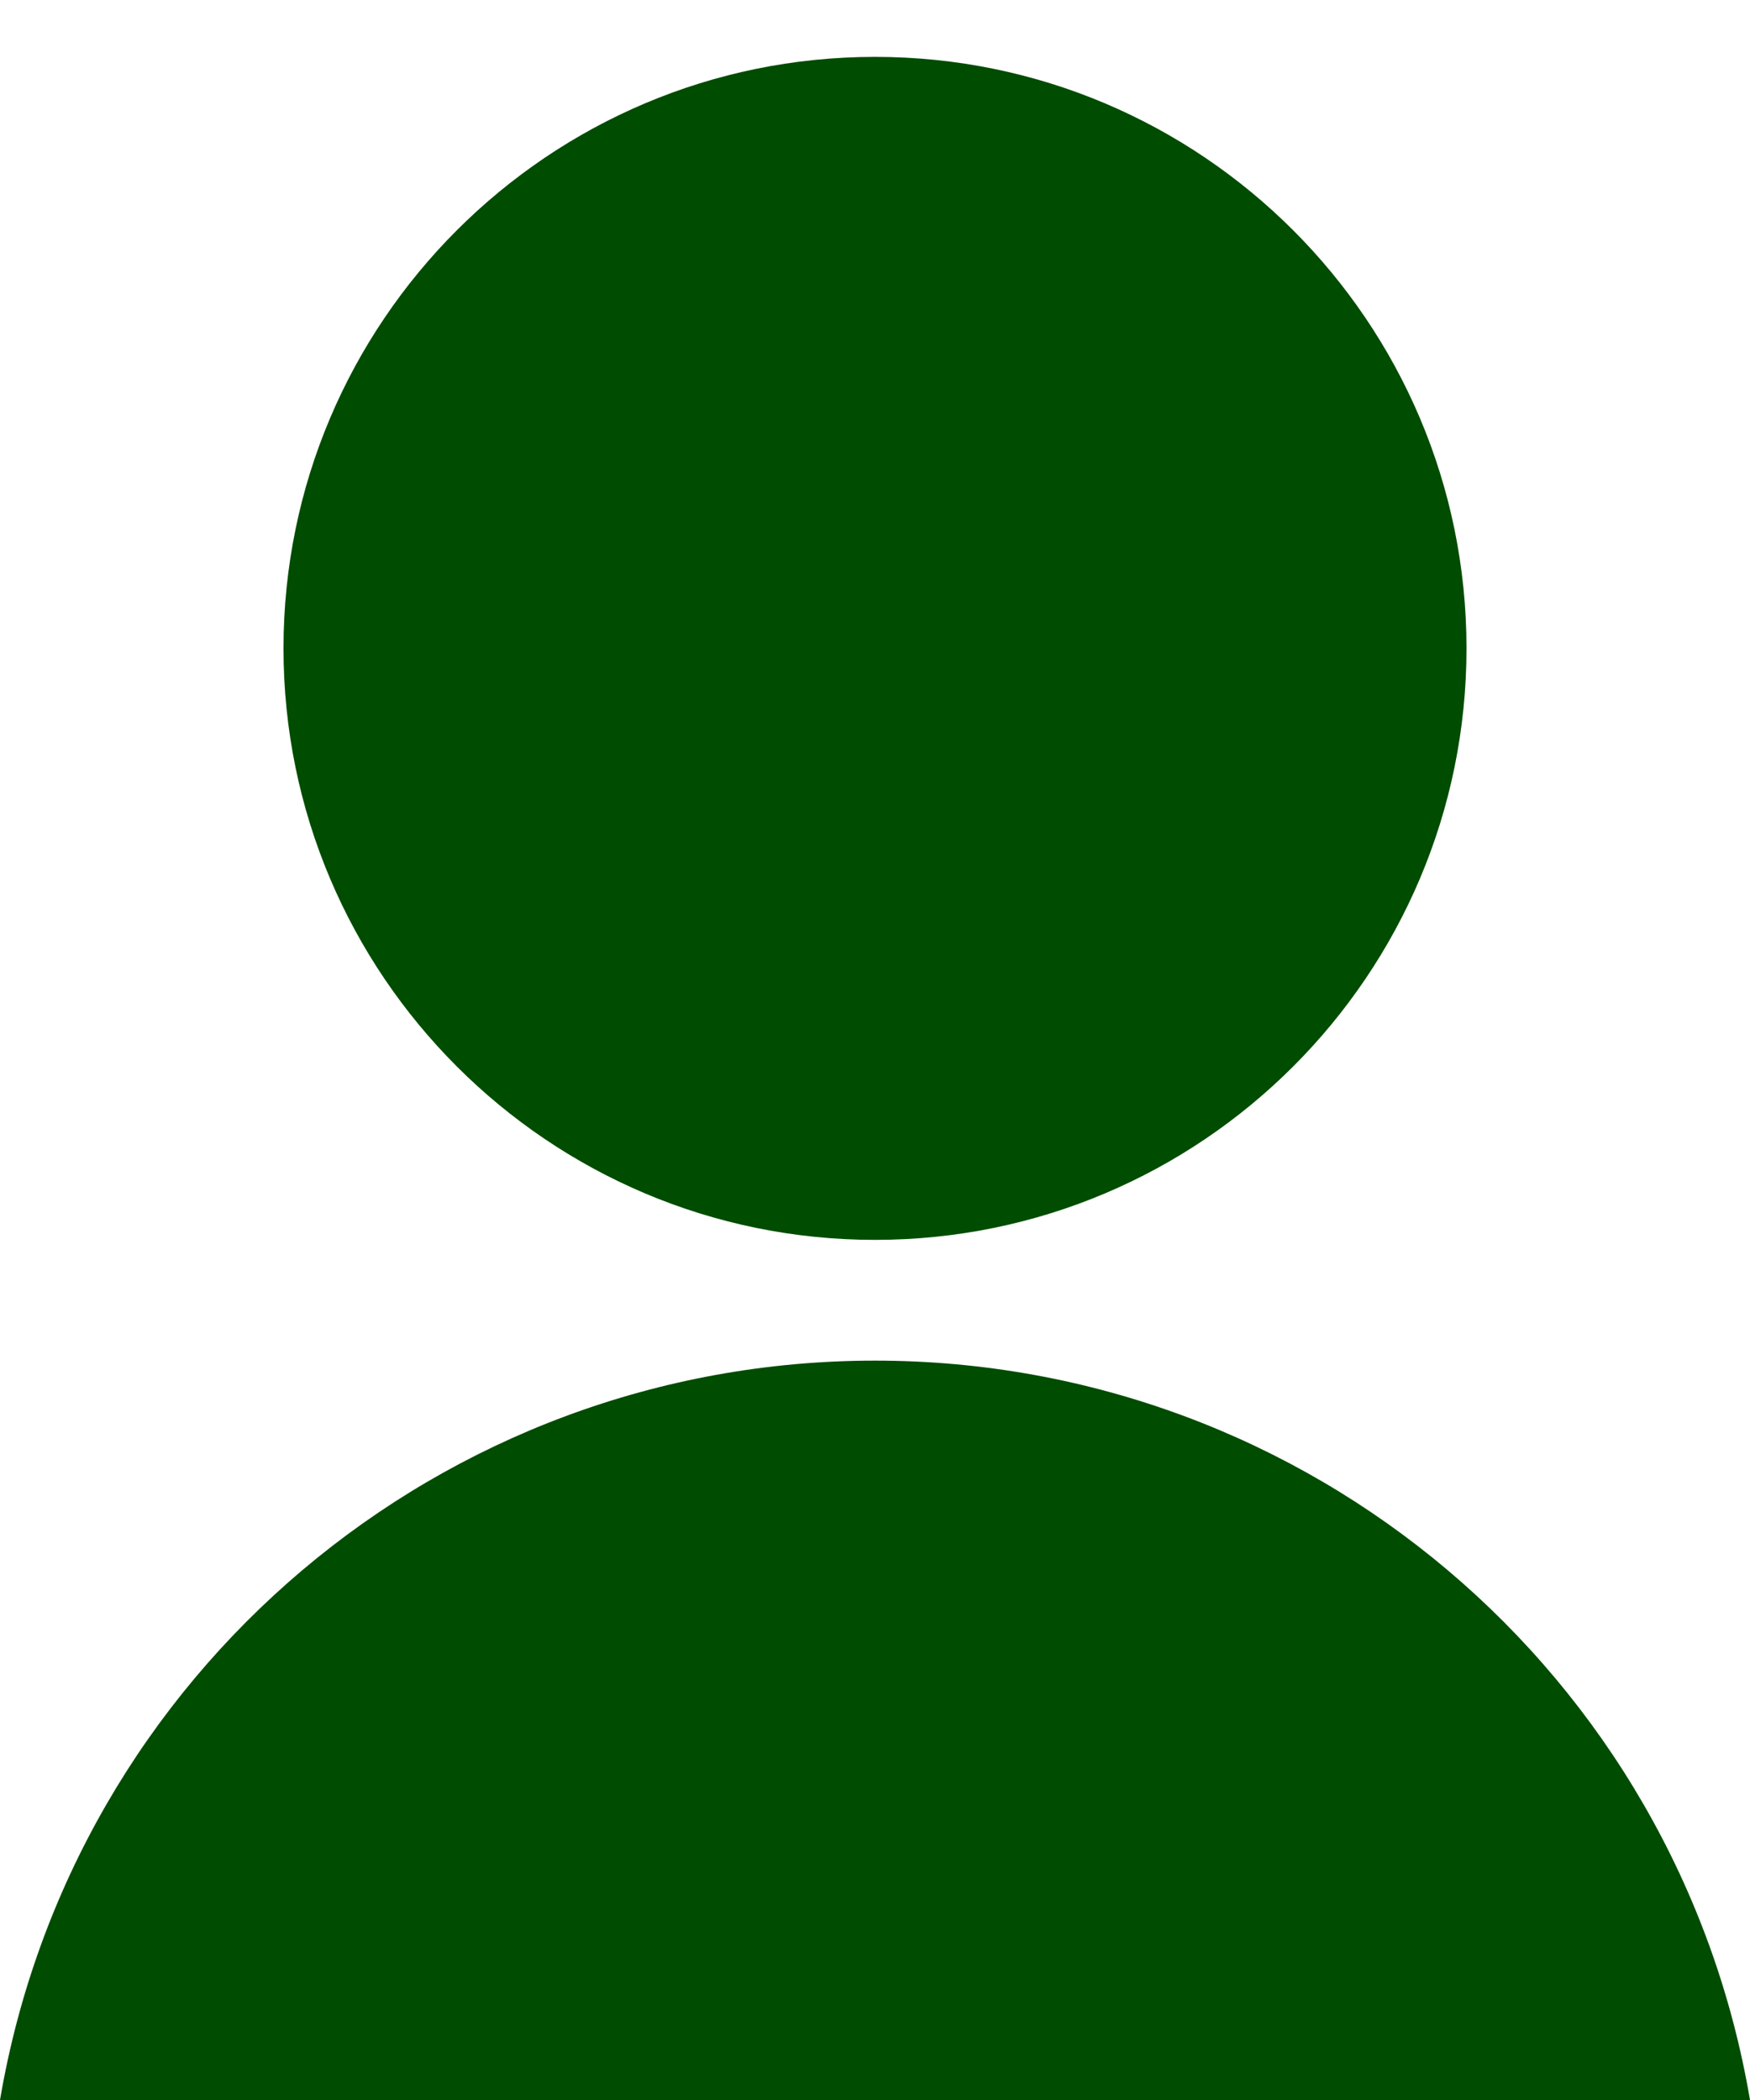 <svg xmlns="http://www.w3.org/2000/svg" width="20" height="24" viewBox="0 0 20 24">
    <path d="m16.76,7.41c0,3.73-3.03,6.76-6.76,6.76s-6.76-3.03-6.76-6.76S6.27.65,10,.65s6.76,3.03,6.76,6.76h0" style="fill:#004C00"/>
    <path d="m10,15.55c-4.95,0-9.17,3.57-10,8.45h20c-.83-4.88-5.05-8.45-10-8.45" style="fill:#004C00"/>
    <rect width="20" height="24" style="fill:none"/>
</svg>
